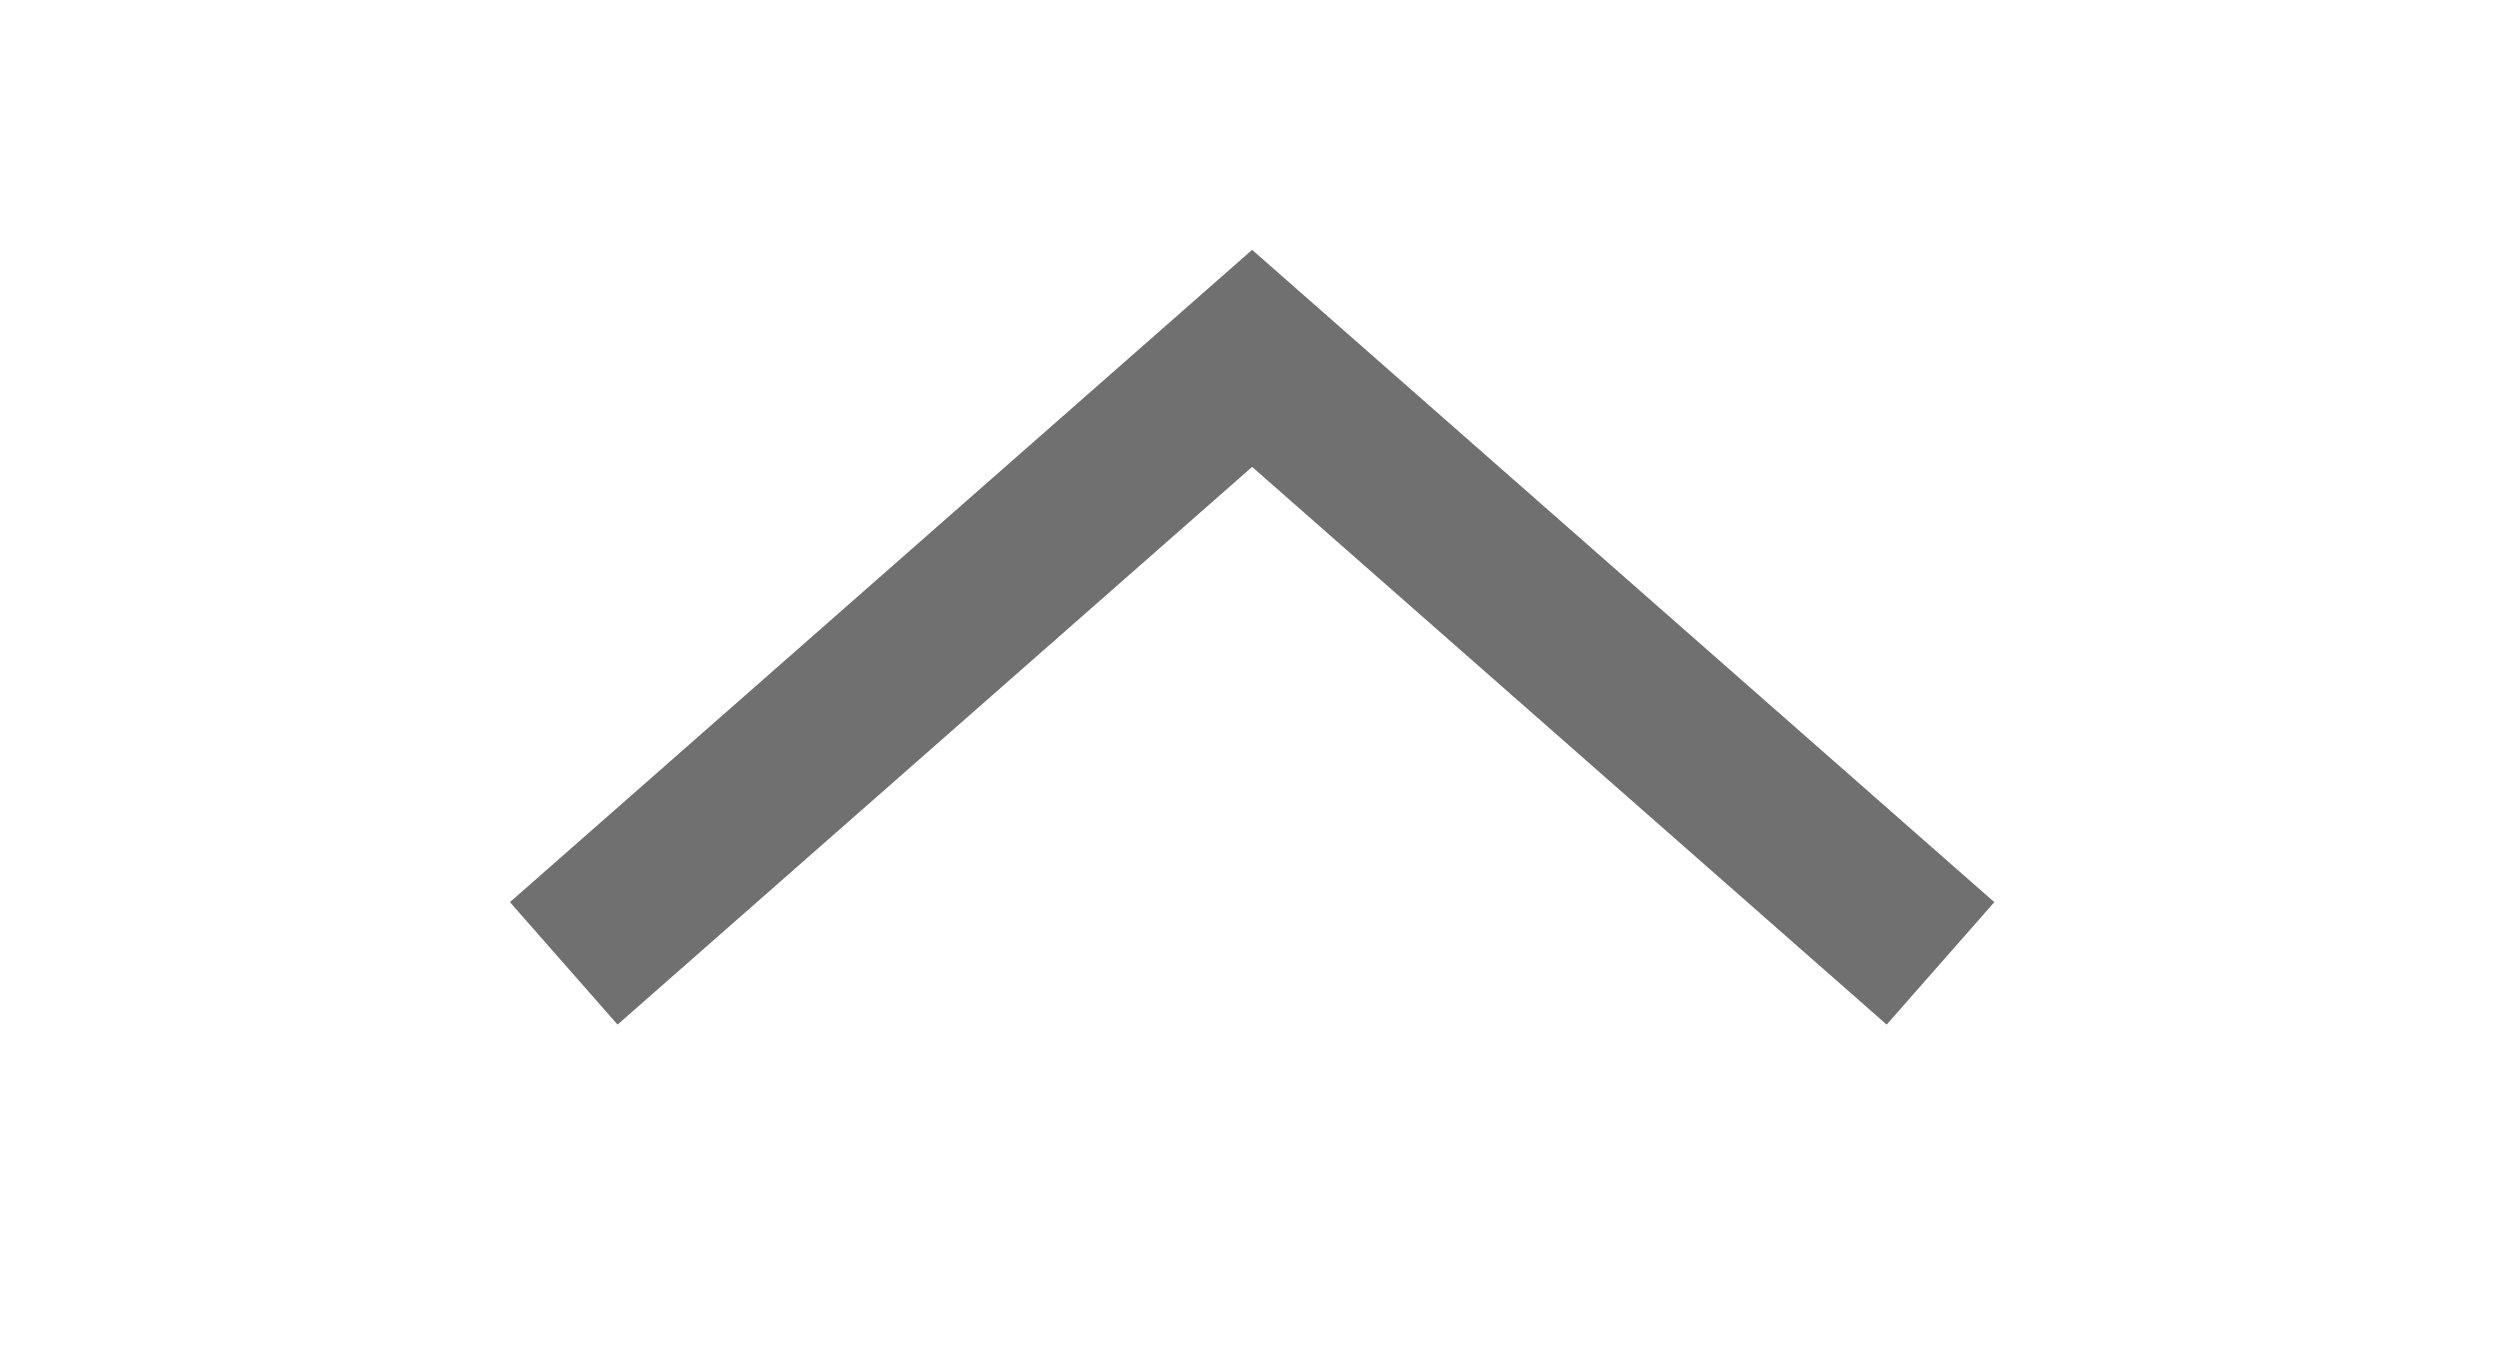 <svg xmlns="http://www.w3.org/2000/svg" width="46" height="25" viewBox="0 0 46 25"><g fill="#fff" stroke="#707070" stroke-width="1" opacity="0"><rect width="46" height="25" stroke="none"/><rect x="0.5" y="0.5" width="45" height="24" fill="none"/></g><path d="M5553,4435.427l11.132,12.666L5553,4460.759" transform="translate(-4425.054 5570.726) rotate(-90)" fill="none" stroke="#707070" stroke-width="3"/></svg>